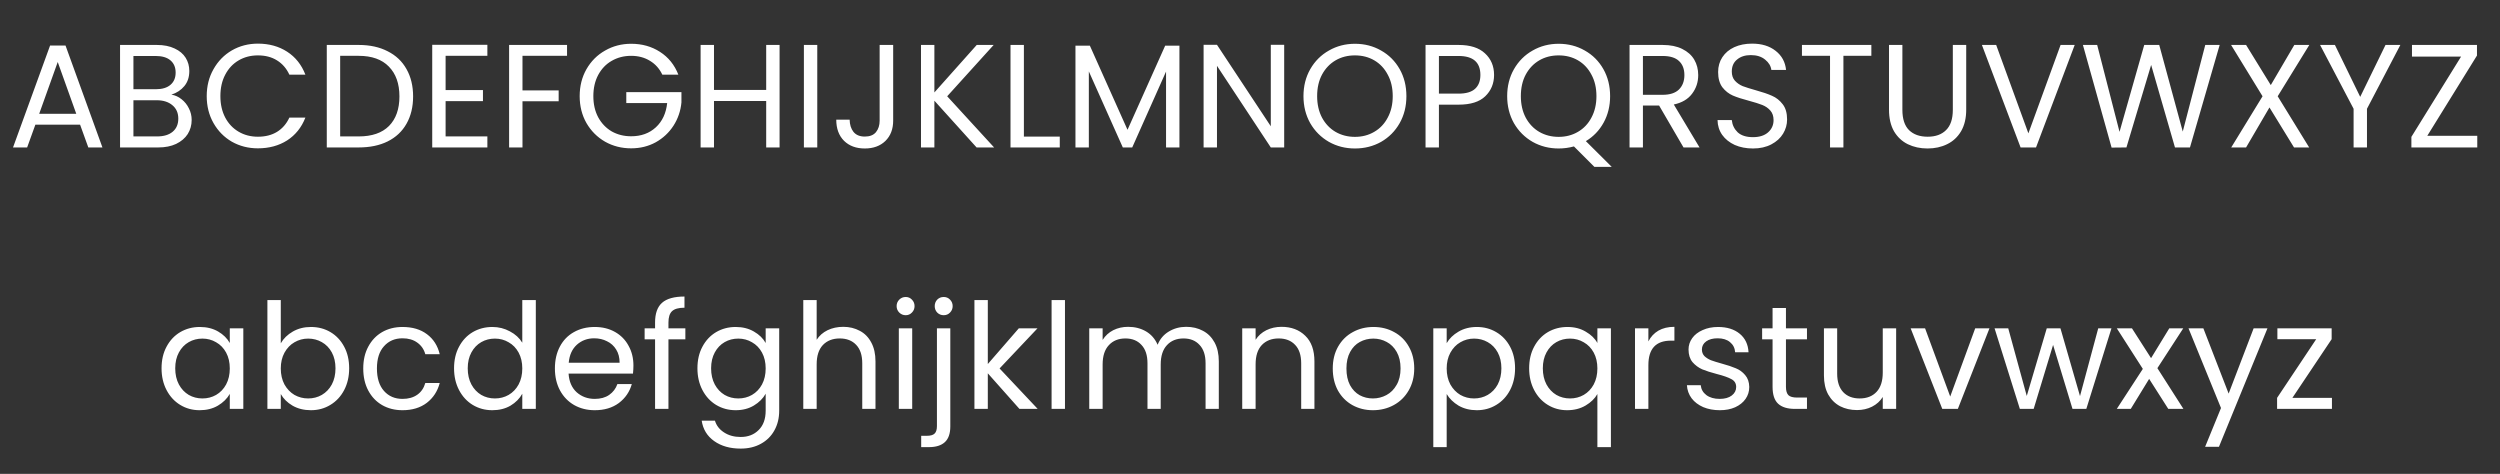 <svg width="153" height="29" viewBox="0 0 153 29" fill="none" xmlns="http://www.w3.org/2000/svg">
<rect x="0" y="0" width="153" height="29" fill="#333333" stroke="none"/>
<path d="M4.901 7.629H2.165L1.661 9.024H0.797L3.065 2.787H4.01L6.269 9.024H5.405L4.901 7.629ZM4.667 6.963L3.533 3.795L2.399 6.963H4.667ZM10.489 5.793C10.716 5.829 10.924 5.922 11.11 6.072C11.302 6.222 11.451 6.408 11.559 6.63C11.674 6.852 11.73 7.089 11.73 7.341C11.73 7.659 11.649 7.947 11.488 8.205C11.325 8.457 11.088 8.658 10.777 8.808C10.47 8.952 10.107 9.024 9.687 9.024H7.347V2.751H9.597C10.024 2.751 10.386 2.823 10.687 2.967C10.986 3.105 11.211 3.294 11.361 3.534C11.511 3.774 11.586 4.044 11.586 4.344C11.586 4.716 11.485 5.025 11.28 5.271C11.082 5.511 10.819 5.685 10.489 5.793ZM8.166 5.46H9.543C9.927 5.46 10.225 5.37 10.434 5.19C10.645 5.01 10.749 4.761 10.749 4.443C10.749 4.125 10.645 3.876 10.434 3.696C10.225 3.516 9.921 3.426 9.525 3.426H8.166V5.46ZM9.615 8.349C10.024 8.349 10.341 8.253 10.569 8.061C10.797 7.869 10.912 7.602 10.912 7.26C10.912 6.912 10.791 6.639 10.552 6.441C10.312 6.237 9.99 6.135 9.588 6.135H8.166V8.349H9.615ZM12.651 5.883C12.651 5.271 12.789 4.722 13.065 4.236C13.341 3.744 13.716 3.36 14.19 3.084C14.67 2.808 15.201 2.67 15.783 2.67C16.467 2.67 17.064 2.835 17.574 3.165C18.084 3.495 18.456 3.963 18.69 4.569H17.709C17.535 4.191 17.283 3.9 16.953 3.696C16.629 3.492 16.239 3.39 15.783 3.39C15.345 3.39 14.952 3.492 14.604 3.696C14.256 3.9 13.983 4.191 13.785 4.569C13.587 4.941 13.488 5.379 13.488 5.883C13.488 6.381 13.587 6.819 13.785 7.197C13.983 7.569 14.256 7.857 14.604 8.061C14.952 8.265 15.345 8.367 15.783 8.367C16.239 8.367 16.629 8.268 16.953 8.07C17.283 7.866 17.535 7.575 17.709 7.197H18.69C18.456 7.797 18.084 8.262 17.574 8.592C17.064 8.916 16.467 9.078 15.783 9.078C15.201 9.078 14.67 8.943 14.19 8.673C13.716 8.397 13.341 8.016 13.065 7.53C12.789 7.044 12.651 6.495 12.651 5.883ZM21.952 2.751C22.636 2.751 23.227 2.88 23.725 3.138C24.229 3.39 24.613 3.753 24.877 4.227C25.147 4.701 25.282 5.259 25.282 5.901C25.282 6.543 25.147 7.101 24.877 7.575C24.613 8.043 24.229 8.403 23.725 8.655C23.227 8.901 22.636 9.024 21.952 9.024H19.999V2.751H21.952ZM21.952 8.349C22.762 8.349 23.38 8.136 23.806 7.71C24.232 7.278 24.445 6.675 24.445 5.901C24.445 5.121 24.229 4.512 23.797 4.074C23.371 3.636 22.756 3.417 21.952 3.417H20.818V8.349H21.952ZM27.271 3.417V5.514H29.557V6.189H27.271V8.349H29.827V9.024H26.452V2.742H29.827V3.417H27.271ZM34.703 2.751V3.417H31.976V5.532H34.19V6.198H31.976V9.024H31.157V2.751H34.703ZM40.534 4.569C40.36 4.203 40.108 3.921 39.778 3.723C39.448 3.519 39.064 3.417 38.626 3.417C38.188 3.417 37.792 3.519 37.438 3.723C37.09 3.921 36.814 4.209 36.61 4.587C36.412 4.959 36.313 5.391 36.313 5.883C36.313 6.375 36.412 6.807 36.61 7.179C36.814 7.551 37.09 7.839 37.438 8.043C37.792 8.241 38.188 8.34 38.626 8.34C39.238 8.34 39.742 8.157 40.138 7.791C40.534 7.425 40.765 6.93 40.831 6.306H38.329V5.64H41.704V6.27C41.656 6.786 41.494 7.26 41.218 7.692C40.942 8.118 40.579 8.457 40.129 8.709C39.679 8.955 39.178 9.078 38.626 9.078C38.044 9.078 37.513 8.943 37.033 8.673C36.553 8.397 36.172 8.016 35.89 7.53C35.614 7.044 35.476 6.495 35.476 5.883C35.476 5.271 35.614 4.722 35.89 4.236C36.172 3.744 36.553 3.363 37.033 3.093C37.513 2.817 38.044 2.679 38.626 2.679C39.292 2.679 39.88 2.844 40.39 3.174C40.906 3.504 41.281 3.969 41.515 4.569H40.534ZM47.71 2.751V9.024H46.891V6.18H43.696V9.024H42.877V2.751H43.696V5.505H46.891V2.751H47.71ZM50.017 2.751V9.024H49.198V2.751H50.017ZM54.662 2.751V7.386C54.662 7.902 54.503 8.316 54.185 8.628C53.867 8.934 53.447 9.087 52.925 9.087C52.397 9.087 51.974 8.931 51.656 8.619C51.338 8.301 51.179 7.869 51.179 7.323H51.998C52.004 7.629 52.082 7.878 52.232 8.07C52.388 8.262 52.619 8.358 52.925 8.358C53.231 8.358 53.459 8.268 53.609 8.088C53.759 7.902 53.834 7.668 53.834 7.386V2.751H54.662ZM59.767 9.024L57.184 6.162V9.024H56.365V2.751H57.184V5.658L59.776 2.751H60.812L57.968 5.892L60.839 9.024H59.767ZM62.662 8.358H64.858V9.024H61.843V2.751H62.662V8.358ZM72.181 2.796V9.024H71.362V4.38L69.292 9.024H68.716L66.637 4.371V9.024H65.818V2.796H66.7L69.004 7.944L71.308 2.796H72.181ZM78.592 9.024H77.773L74.479 4.029V9.024H73.66V2.742H74.479L77.773 7.728V2.742H78.592V9.024ZM82.922 9.087C82.34 9.087 81.809 8.952 81.329 8.682C80.849 8.406 80.468 8.025 80.186 7.539C79.91 7.047 79.772 6.495 79.772 5.883C79.772 5.271 79.91 4.722 80.186 4.236C80.468 3.744 80.849 3.363 81.329 3.093C81.809 2.817 82.34 2.679 82.922 2.679C83.51 2.679 84.044 2.817 84.524 3.093C85.004 3.363 85.382 3.741 85.658 4.227C85.934 4.713 86.072 5.265 86.072 5.883C86.072 6.501 85.934 7.053 85.658 7.539C85.382 8.025 85.004 8.406 84.524 8.682C84.044 8.952 83.51 9.087 82.922 9.087ZM82.922 8.376C83.36 8.376 83.753 8.274 84.101 8.07C84.455 7.866 84.731 7.575 84.929 7.197C85.133 6.819 85.235 6.381 85.235 5.883C85.235 5.379 85.133 4.941 84.929 4.569C84.731 4.191 84.458 3.9 84.11 3.696C83.762 3.492 83.366 3.39 82.922 3.39C82.478 3.39 82.082 3.492 81.734 3.696C81.386 3.9 81.11 4.191 80.906 4.569C80.708 4.941 80.609 5.379 80.609 5.883C80.609 6.381 80.708 6.819 80.906 7.197C81.11 7.575 81.386 7.866 81.734 8.07C82.088 8.274 82.484 8.376 82.922 8.376ZM91.437 4.587C91.437 5.109 91.257 5.544 90.897 5.892C90.543 6.234 90 6.405 89.268 6.405H88.062V9.024H87.243V2.751H89.268C89.976 2.751 90.513 2.922 90.879 3.264C91.251 3.606 91.437 4.047 91.437 4.587ZM89.268 5.73C89.724 5.73 90.06 5.631 90.276 5.433C90.492 5.235 90.6 4.953 90.6 4.587C90.6 3.813 90.156 3.426 89.268 3.426H88.062V5.73H89.268ZM97.576 10.212L96.325 8.961C96.019 9.045 95.707 9.087 95.389 9.087C94.807 9.087 94.276 8.952 93.796 8.682C93.316 8.406 92.935 8.025 92.653 7.539C92.377 7.047 92.239 6.495 92.239 5.883C92.239 5.271 92.377 4.722 92.653 4.236C92.935 3.744 93.316 3.363 93.796 3.093C94.276 2.817 94.807 2.679 95.389 2.679C95.977 2.679 96.511 2.817 96.991 3.093C97.471 3.363 97.849 3.741 98.125 4.227C98.401 4.713 98.539 5.265 98.539 5.883C98.539 6.483 98.407 7.023 98.143 7.503C97.879 7.983 97.516 8.361 97.054 8.637L98.638 10.212H97.576ZM93.076 5.883C93.076 6.381 93.175 6.819 93.373 7.197C93.577 7.575 93.853 7.866 94.201 8.07C94.555 8.274 94.951 8.376 95.389 8.376C95.827 8.376 96.22 8.274 96.568 8.07C96.922 7.866 97.198 7.575 97.396 7.197C97.6 6.819 97.702 6.381 97.702 5.883C97.702 5.379 97.6 4.941 97.396 4.569C97.198 4.191 96.925 3.9 96.577 3.696C96.229 3.492 95.833 3.39 95.389 3.39C94.945 3.39 94.549 3.492 94.201 3.696C93.853 3.9 93.577 4.191 93.373 4.569C93.175 4.941 93.076 5.379 93.076 5.883ZM103.031 9.024L101.537 6.459H100.547V9.024H99.728V2.751H101.753C102.227 2.751 102.626 2.832 102.95 2.994C103.28 3.156 103.526 3.375 103.688 3.651C103.85 3.927 103.931 4.242 103.931 4.596C103.931 5.028 103.805 5.409 103.553 5.739C103.307 6.069 102.935 6.288 102.437 6.396L104.012 9.024H103.031ZM100.547 5.802H101.753C102.197 5.802 102.53 5.694 102.752 5.478C102.974 5.256 103.085 4.962 103.085 4.596C103.085 4.224 102.974 3.936 102.752 3.732C102.536 3.528 102.203 3.426 101.753 3.426H100.547V5.802ZM107.282 9.087C106.868 9.087 106.496 9.015 106.166 8.871C105.842 8.721 105.587 8.517 105.401 8.259C105.215 7.995 105.119 7.692 105.113 7.35H105.986C106.016 7.644 106.136 7.893 106.346 8.097C106.562 8.295 106.874 8.394 107.282 8.394C107.672 8.394 107.978 8.298 108.2 8.106C108.428 7.908 108.542 7.656 108.542 7.35C108.542 7.11 108.476 6.915 108.344 6.765C108.212 6.615 108.047 6.501 107.849 6.423C107.651 6.345 107.384 6.261 107.048 6.171C106.634 6.063 106.301 5.955 106.049 5.847C105.803 5.739 105.59 5.571 105.41 5.343C105.236 5.109 105.149 4.797 105.149 4.407C105.149 4.065 105.236 3.762 105.41 3.498C105.584 3.234 105.827 3.03 106.139 2.886C106.457 2.742 106.82 2.67 107.228 2.67C107.816 2.67 108.296 2.817 108.668 3.111C109.046 3.405 109.259 3.795 109.307 4.281H108.407C108.377 4.041 108.251 3.831 108.029 3.651C107.807 3.465 107.513 3.372 107.147 3.372C106.805 3.372 106.526 3.462 106.31 3.642C106.094 3.816 105.986 4.062 105.986 4.38C105.986 4.608 106.049 4.794 106.175 4.938C106.307 5.082 106.466 5.193 106.652 5.271C106.844 5.343 107.111 5.427 107.453 5.523C107.867 5.637 108.2 5.751 108.452 5.865C108.704 5.973 108.92 6.144 109.1 6.378C109.28 6.606 109.37 6.918 109.37 7.314C109.37 7.62 109.289 7.908 109.127 8.178C108.965 8.448 108.725 8.667 108.407 8.835C108.089 9.003 107.714 9.087 107.282 9.087ZM114.527 2.751V3.417H112.817V9.024H111.998V3.417H110.279V2.751H114.527ZM116.426 2.751V6.72C116.426 7.278 116.561 7.692 116.831 7.962C117.107 8.232 117.488 8.367 117.974 8.367C118.454 8.367 118.829 8.232 119.099 7.962C119.375 7.692 119.513 7.278 119.513 6.72V2.751H120.332V6.711C120.332 7.233 120.227 7.674 120.017 8.034C119.807 8.388 119.522 8.652 119.162 8.826C118.808 9 118.409 9.087 117.965 9.087C117.521 9.087 117.119 9 116.759 8.826C116.405 8.652 116.123 8.388 115.913 8.034C115.709 7.674 115.607 7.233 115.607 6.711V2.751H116.426ZM126.972 2.751L124.605 9.024H123.66L121.293 2.751H122.166L124.137 8.16L126.108 2.751H126.972ZM135.844 2.751L134.026 9.024H133.108L131.65 3.975L130.138 9.024L129.229 9.033L127.474 2.751H128.347L129.715 8.07L131.227 2.751H132.145L133.585 8.052L134.962 2.751H135.844ZM139.395 5.892L141.321 9.024H140.394L138.891 6.576L137.46 9.024H136.551L138.468 5.892L136.542 2.751H137.46L138.972 5.208L140.412 2.751H141.33L139.395 5.892ZM146.902 2.751L144.859 6.657V9.024H144.04V6.657L141.988 2.751H142.897L144.445 5.928L145.993 2.751H146.902ZM148.549 8.313H151.609V9.024H147.577V8.376L150.619 3.462H147.613V2.751H151.591V3.399L148.549 8.313Z" fill="white"/>
<path d="M9.887 22.54C9.887 22.036 9.989 21.595 10.193 21.217C10.397 20.833 10.676 20.536 11.03 20.326C11.39 20.116 11.789 20.011 12.227 20.011C12.659 20.011 13.034 20.104 13.352 20.29C13.67 20.476 13.907 20.71 14.063 20.992V20.092H14.891V25.024H14.063V24.106C13.901 24.394 13.658 24.634 13.334 24.826C13.016 25.012 12.644 25.105 12.218 25.105C11.78 25.105 11.384 24.997 11.03 24.781C10.676 24.565 10.397 24.262 10.193 23.872C9.989 23.482 9.887 23.038 9.887 22.54ZM14.063 22.549C14.063 22.177 13.988 21.853 13.838 21.577C13.688 21.301 13.484 21.091 13.226 20.947C12.974 20.797 12.695 20.722 12.389 20.722C12.083 20.722 11.804 20.794 11.552 20.938C11.3 21.082 11.099 21.292 10.949 21.568C10.799 21.844 10.724 22.168 10.724 22.54C10.724 22.918 10.799 23.248 10.949 23.53C11.099 23.806 11.3 24.019 11.552 24.169C11.804 24.313 12.083 24.385 12.389 24.385C12.695 24.385 12.974 24.313 13.226 24.169C13.484 24.019 13.688 23.806 13.838 23.53C13.988 23.248 14.063 22.921 14.063 22.549ZM17.184 21.01C17.352 20.716 17.598 20.476 17.922 20.29C18.246 20.104 18.615 20.011 19.029 20.011C19.473 20.011 19.872 20.116 20.226 20.326C20.58 20.536 20.859 20.833 21.063 21.217C21.267 21.595 21.369 22.036 21.369 22.54C21.369 23.038 21.267 23.482 21.063 23.872C20.859 24.262 20.577 24.565 20.217 24.781C19.863 24.997 19.467 25.105 19.029 25.105C18.603 25.105 18.228 25.012 17.904 24.826C17.586 24.64 17.346 24.403 17.184 24.115V25.024H16.365V18.364H17.184V21.01ZM20.532 22.54C20.532 22.168 20.457 21.844 20.307 21.568C20.157 21.292 19.953 21.082 19.695 20.938C19.443 20.794 19.164 20.722 18.858 20.722C18.558 20.722 18.279 20.797 18.021 20.947C17.769 21.091 17.565 21.304 17.409 21.586C17.259 21.862 17.184 22.183 17.184 22.549C17.184 22.921 17.259 23.248 17.409 23.53C17.565 23.806 17.769 24.019 18.021 24.169C18.279 24.313 18.558 24.385 18.858 24.385C19.164 24.385 19.443 24.313 19.695 24.169C19.953 24.019 20.157 23.806 20.307 23.53C20.457 23.248 20.532 22.918 20.532 22.54ZM22.231 22.549C22.231 22.039 22.333 21.595 22.537 21.217C22.741 20.833 23.023 20.536 23.383 20.326C23.749 20.116 24.166 20.011 24.634 20.011C25.24 20.011 25.738 20.158 26.128 20.452C26.524 20.746 26.785 21.154 26.911 21.676H26.029C25.945 21.376 25.78 21.139 25.534 20.965C25.294 20.791 24.994 20.704 24.634 20.704C24.166 20.704 23.788 20.866 23.5 21.19C23.212 21.508 23.068 21.961 23.068 22.549C23.068 23.143 23.212 23.602 23.5 23.926C23.788 24.25 24.166 24.412 24.634 24.412C24.994 24.412 25.294 24.328 25.534 24.16C25.774 23.992 25.939 23.752 26.029 23.44H26.911C26.779 23.944 26.515 24.349 26.119 24.655C25.723 24.955 25.228 25.105 24.634 25.105C24.166 25.105 23.749 25 23.383 24.79C23.023 24.58 22.741 24.283 22.537 23.899C22.333 23.515 22.231 23.065 22.231 22.549ZM27.788 22.54C27.788 22.036 27.89 21.595 28.094 21.217C28.298 20.833 28.577 20.536 28.931 20.326C29.291 20.116 29.693 20.011 30.137 20.011C30.521 20.011 30.878 20.101 31.208 20.281C31.538 20.455 31.79 20.686 31.964 20.974V18.364H32.792V25.024H31.964V24.097C31.802 24.391 31.562 24.634 31.244 24.826C30.926 25.012 30.554 25.105 30.128 25.105C29.69 25.105 29.291 24.997 28.931 24.781C28.577 24.565 28.298 24.262 28.094 23.872C27.89 23.482 27.788 23.038 27.788 22.54ZM31.964 22.549C31.964 22.177 31.889 21.853 31.739 21.577C31.589 21.301 31.385 21.091 31.127 20.947C30.875 20.797 30.596 20.722 30.29 20.722C29.984 20.722 29.705 20.794 29.453 20.938C29.201 21.082 29 21.292 28.85 21.568C28.7 21.844 28.625 22.168 28.625 22.54C28.625 22.918 28.7 23.248 28.85 23.53C29 23.806 29.201 24.019 29.453 24.169C29.705 24.313 29.984 24.385 30.29 24.385C30.596 24.385 30.875 24.313 31.127 24.169C31.385 24.019 31.589 23.806 31.739 23.53C31.889 23.248 31.964 22.921 31.964 22.549ZM38.766 22.369C38.766 22.525 38.757 22.69 38.739 22.864H34.797C34.827 23.35 34.992 23.731 35.292 24.007C35.598 24.277 35.967 24.412 36.399 24.412C36.753 24.412 37.047 24.331 37.281 24.169C37.521 24.001 37.689 23.779 37.785 23.503H38.667C38.535 23.977 38.271 24.364 37.875 24.664C37.479 24.958 36.987 25.105 36.399 25.105C35.931 25.105 35.511 25 35.139 24.79C34.773 24.58 34.485 24.283 34.275 23.899C34.065 23.509 33.96 23.059 33.96 22.549C33.96 22.039 34.062 21.592 34.266 21.208C34.47 20.824 34.755 20.53 35.121 20.326C35.493 20.116 35.919 20.011 36.399 20.011C36.867 20.011 37.281 20.113 37.641 20.317C38.001 20.521 38.277 20.803 38.469 21.163C38.667 21.517 38.766 21.919 38.766 22.369ZM37.92 22.198C37.92 21.886 37.851 21.619 37.713 21.397C37.575 21.169 37.386 20.998 37.146 20.884C36.912 20.764 36.651 20.704 36.363 20.704C35.949 20.704 35.595 20.836 35.301 21.1C35.013 21.364 34.848 21.73 34.806 22.198H37.92ZM41.944 20.767H40.909V25.024H40.09V20.767H39.451V20.092H40.09V19.741C40.09 19.189 40.231 18.787 40.513 18.535C40.801 18.277 41.26 18.148 41.89 18.148V18.832C41.53 18.832 41.275 18.904 41.125 19.048C40.981 19.186 40.909 19.417 40.909 19.741V20.092H41.944V20.767ZM45.023 20.011C45.449 20.011 45.821 20.104 46.139 20.29C46.463 20.476 46.703 20.71 46.859 20.992V20.092H47.687V25.132C47.687 25.582 47.591 25.981 47.399 26.329C47.207 26.683 46.931 26.959 46.571 27.157C46.217 27.355 45.803 27.454 45.329 27.454C44.681 27.454 44.141 27.301 43.709 26.995C43.277 26.689 43.022 26.272 42.944 25.744H43.754C43.844 26.044 44.03 26.284 44.312 26.464C44.594 26.65 44.933 26.743 45.329 26.743C45.779 26.743 46.145 26.602 46.427 26.32C46.715 26.038 46.859 25.642 46.859 25.132V24.097C46.697 24.385 46.457 24.625 46.139 24.817C45.821 25.009 45.449 25.105 45.023 25.105C44.585 25.105 44.186 24.997 43.826 24.781C43.472 24.565 43.193 24.262 42.989 23.872C42.785 23.482 42.683 23.038 42.683 22.54C42.683 22.036 42.785 21.595 42.989 21.217C43.193 20.833 43.472 20.536 43.826 20.326C44.186 20.116 44.585 20.011 45.023 20.011ZM46.859 22.549C46.859 22.177 46.784 21.853 46.634 21.577C46.484 21.301 46.28 21.091 46.022 20.947C45.77 20.797 45.491 20.722 45.185 20.722C44.879 20.722 44.6 20.794 44.348 20.938C44.096 21.082 43.895 21.292 43.745 21.568C43.595 21.844 43.52 22.168 43.52 22.54C43.52 22.918 43.595 23.248 43.745 23.53C43.895 23.806 44.096 24.019 44.348 24.169C44.6 24.313 44.879 24.385 45.185 24.385C45.491 24.385 45.77 24.313 46.022 24.169C46.28 24.019 46.484 23.806 46.634 23.53C46.784 23.248 46.859 22.921 46.859 22.549ZM51.609 20.002C51.981 20.002 52.317 20.083 52.617 20.245C52.917 20.401 53.151 20.638 53.319 20.956C53.493 21.274 53.58 21.661 53.58 22.117V25.024H52.77V22.234C52.77 21.742 52.647 21.367 52.401 21.109C52.155 20.845 51.819 20.713 51.393 20.713C50.961 20.713 50.616 20.848 50.358 21.118C50.106 21.388 49.98 21.781 49.98 22.297V25.024H49.161V18.364H49.98V20.794C50.142 20.542 50.364 20.347 50.646 20.209C50.934 20.071 51.255 20.002 51.609 20.002ZM55.431 19.291C55.275 19.291 55.143 19.237 55.035 19.129C54.927 19.021 54.873 18.889 54.873 18.733C54.873 18.577 54.927 18.445 55.035 18.337C55.143 18.229 55.275 18.175 55.431 18.175C55.581 18.175 55.707 18.229 55.809 18.337C55.917 18.445 55.971 18.577 55.971 18.733C55.971 18.889 55.917 19.021 55.809 19.129C55.707 19.237 55.581 19.291 55.431 19.291ZM55.827 20.092V25.024H55.008V20.092H55.827ZM57.754 19.291C57.598 19.291 57.466 19.237 57.358 19.129C57.256 19.021 57.205 18.889 57.205 18.733C57.205 18.577 57.256 18.445 57.358 18.337C57.466 18.229 57.598 18.175 57.754 18.175C57.91 18.175 58.039 18.229 58.141 18.337C58.249 18.445 58.303 18.577 58.303 18.733C58.303 18.889 58.249 19.021 58.141 19.129C58.039 19.237 57.91 19.291 57.754 19.291ZM58.159 26.095C58.159 26.533 58.048 26.854 57.826 27.058C57.604 27.262 57.28 27.364 56.854 27.364H56.377V26.671H56.719C56.947 26.671 57.106 26.626 57.196 26.536C57.292 26.446 57.34 26.293 57.34 26.077V20.092H58.159V26.095ZM62.389 25.024L60.454 22.846V25.024H59.635V18.364H60.454V22.279L62.353 20.092H63.496L61.174 22.549L63.505 25.024H62.389ZM65.176 18.364V25.024H64.357V18.364H65.176ZM72.593 20.002C72.977 20.002 73.319 20.083 73.619 20.245C73.919 20.401 74.156 20.638 74.33 20.956C74.504 21.274 74.591 21.661 74.591 22.117V25.024H73.781V22.234C73.781 21.742 73.658 21.367 73.412 21.109C73.172 20.845 72.845 20.713 72.431 20.713C72.005 20.713 71.666 20.851 71.414 21.127C71.162 21.397 71.036 21.79 71.036 22.306V25.024H70.226V22.234C70.226 21.742 70.103 21.367 69.857 21.109C69.617 20.845 69.29 20.713 68.876 20.713C68.45 20.713 68.111 20.851 67.859 21.127C67.607 21.397 67.481 21.79 67.481 22.306V25.024H66.662V20.092H67.481V20.803C67.643 20.545 67.859 20.347 68.129 20.209C68.405 20.071 68.708 20.002 69.038 20.002C69.452 20.002 69.818 20.095 70.136 20.281C70.454 20.467 70.691 20.74 70.847 21.1C70.985 20.752 71.213 20.482 71.531 20.29C71.849 20.098 72.203 20.002 72.593 20.002ZM78.427 20.002C79.027 20.002 79.513 20.185 79.885 20.551C80.257 20.911 80.443 21.433 80.443 22.117V25.024H79.633V22.234C79.633 21.742 79.51 21.367 79.264 21.109C79.018 20.845 78.682 20.713 78.256 20.713C77.824 20.713 77.479 20.848 77.221 21.118C76.969 21.388 76.843 21.781 76.843 22.297V25.024H76.024V20.092H76.843V20.794C77.005 20.542 77.224 20.347 77.5 20.209C77.782 20.071 78.091 20.002 78.427 20.002ZM84.022 25.105C83.56 25.105 83.14 25 82.762 24.79C82.39 24.58 82.096 24.283 81.88 23.899C81.67 23.509 81.565 23.059 81.565 22.549C81.565 22.045 81.673 21.601 81.889 21.217C82.111 20.827 82.411 20.53 82.789 20.326C83.167 20.116 83.59 20.011 84.058 20.011C84.526 20.011 84.949 20.116 85.327 20.326C85.705 20.53 86.002 20.824 86.218 21.208C86.44 21.592 86.551 22.039 86.551 22.549C86.551 23.059 86.437 23.509 86.209 23.899C85.987 24.283 85.684 24.58 85.3 24.79C84.916 25 84.49 25.105 84.022 25.105ZM84.022 24.385C84.316 24.385 84.592 24.316 84.85 24.178C85.108 24.04 85.315 23.833 85.471 23.557C85.633 23.281 85.714 22.945 85.714 22.549C85.714 22.153 85.636 21.817 85.48 21.541C85.324 21.265 85.12 21.061 84.868 20.929C84.616 20.791 84.343 20.722 84.049 20.722C83.749 20.722 83.473 20.791 83.221 20.929C82.975 21.061 82.777 21.265 82.627 21.541C82.477 21.817 82.402 22.153 82.402 22.549C82.402 22.951 82.474 23.29 82.618 23.566C82.768 23.842 82.966 24.049 83.212 24.187C83.458 24.319 83.728 24.385 84.022 24.385ZM88.537 21.001C88.699 20.719 88.939 20.485 89.257 20.299C89.581 20.107 89.956 20.011 90.382 20.011C90.82 20.011 91.216 20.116 91.57 20.326C91.93 20.536 92.212 20.833 92.416 21.217C92.62 21.595 92.722 22.036 92.722 22.54C92.722 23.038 92.62 23.482 92.416 23.872C92.212 24.262 91.93 24.565 91.57 24.781C91.216 24.997 90.82 25.105 90.382 25.105C89.962 25.105 89.59 25.012 89.266 24.826C88.948 24.634 88.705 24.397 88.537 24.115V27.364H87.718V20.092H88.537V21.001ZM91.885 22.54C91.885 22.168 91.81 21.844 91.66 21.568C91.51 21.292 91.306 21.082 91.048 20.938C90.796 20.794 90.517 20.722 90.211 20.722C89.911 20.722 89.632 20.797 89.374 20.947C89.122 21.091 88.918 21.304 88.762 21.586C88.612 21.862 88.537 22.183 88.537 22.549C88.537 22.921 88.612 23.248 88.762 23.53C88.918 23.806 89.122 24.019 89.374 24.169C89.632 24.313 89.911 24.385 90.211 24.385C90.517 24.385 90.796 24.313 91.048 24.169C91.306 24.019 91.51 23.806 91.66 23.53C91.81 23.248 91.885 22.918 91.885 22.54ZM93.584 22.54C93.584 22.036 93.686 21.595 93.89 21.217C94.094 20.833 94.373 20.536 94.727 20.326C95.087 20.116 95.489 20.011 95.933 20.011C96.359 20.011 96.731 20.107 97.049 20.299C97.373 20.485 97.61 20.716 97.76 20.992V20.092H98.588V27.364H97.76V24.115C97.604 24.391 97.364 24.625 97.04 24.817C96.716 25.009 96.338 25.105 95.906 25.105C95.474 25.105 95.081 24.997 94.727 24.781C94.373 24.565 94.094 24.262 93.89 23.872C93.686 23.482 93.584 23.038 93.584 22.54ZM97.76 22.549C97.76 22.177 97.685 21.853 97.535 21.577C97.385 21.301 97.181 21.091 96.923 20.947C96.671 20.797 96.392 20.722 96.086 20.722C95.78 20.722 95.501 20.794 95.249 20.938C94.997 21.082 94.796 21.292 94.646 21.568C94.496 21.844 94.421 22.168 94.421 22.54C94.421 22.918 94.496 23.248 94.646 23.53C94.796 23.806 94.997 24.019 95.249 24.169C95.501 24.313 95.78 24.385 96.086 24.385C96.392 24.385 96.671 24.313 96.923 24.169C97.181 24.019 97.385 23.806 97.535 23.53C97.685 23.248 97.76 22.921 97.76 22.549ZM100.881 20.893C101.025 20.611 101.229 20.392 101.493 20.236C101.763 20.08 102.09 20.002 102.474 20.002V20.848H102.258C101.34 20.848 100.881 21.346 100.881 22.342V25.024H100.062V20.092H100.881V20.893ZM105.255 25.105C104.877 25.105 104.538 25.042 104.238 24.916C103.938 24.784 103.701 24.604 103.527 24.376C103.353 24.142 103.257 23.875 103.239 23.575H104.085C104.109 23.821 104.223 24.022 104.427 24.178C104.637 24.334 104.91 24.412 105.246 24.412C105.558 24.412 105.804 24.343 105.984 24.205C106.164 24.067 106.254 23.893 106.254 23.683C106.254 23.467 106.158 23.308 105.966 23.206C105.774 23.098 105.477 22.993 105.075 22.891C104.709 22.795 104.409 22.699 104.175 22.603C103.947 22.501 103.749 22.354 103.581 22.162C103.419 21.964 103.338 21.706 103.338 21.388C103.338 21.136 103.413 20.905 103.563 20.695C103.713 20.485 103.926 20.32 104.202 20.2C104.478 20.074 104.793 20.011 105.147 20.011C105.693 20.011 106.134 20.149 106.47 20.425C106.806 20.701 106.986 21.079 107.01 21.559H106.191C106.173 21.301 106.068 21.094 105.876 20.938C105.69 20.782 105.438 20.704 105.12 20.704C104.826 20.704 104.592 20.767 104.418 20.893C104.244 21.019 104.157 21.184 104.157 21.388C104.157 21.55 104.208 21.685 104.31 21.793C104.418 21.895 104.55 21.979 104.706 22.045C104.868 22.105 105.09 22.174 105.372 22.252C105.726 22.348 106.014 22.444 106.236 22.54C106.458 22.63 106.647 22.768 106.803 22.954C106.965 23.14 107.049 23.383 107.055 23.683C107.055 23.953 106.98 24.196 106.83 24.412C106.68 24.628 106.467 24.799 106.191 24.925C105.921 25.045 105.609 25.105 105.255 25.105ZM109.3 20.767V23.674C109.3 23.914 109.351 24.085 109.453 24.187C109.555 24.283 109.732 24.331 109.984 24.331H110.587V25.024H109.849C109.393 25.024 109.051 24.919 108.823 24.709C108.595 24.499 108.481 24.154 108.481 23.674V20.767H107.842V20.092H108.481V18.85H109.3V20.092H110.587V20.767H109.3ZM116.044 20.092V25.024H115.225V24.295C115.069 24.547 114.85 24.745 114.568 24.889C114.292 25.027 113.986 25.096 113.65 25.096C113.266 25.096 112.921 25.018 112.615 24.862C112.309 24.7 112.066 24.46 111.886 24.142C111.712 23.824 111.625 23.437 111.625 22.981V20.092H112.435V22.873C112.435 23.359 112.558 23.734 112.804 23.998C113.05 24.256 113.386 24.385 113.812 24.385C114.25 24.385 114.595 24.25 114.847 23.98C115.099 23.71 115.225 23.317 115.225 22.801V20.092H116.044ZM119.353 24.268L120.883 20.092H121.756L119.821 25.024H118.867L116.932 20.092H117.814L119.353 24.268ZM129.222 20.092L127.683 25.024H126.837L125.649 21.109L124.461 25.024H123.615L122.067 20.092H122.904L124.038 24.232L125.262 20.092H126.099L127.296 24.241L128.412 20.092H129.222ZM132.698 25.024L131.528 23.188L130.403 25.024H129.548L131.141 22.576L129.548 20.092H130.475L131.645 21.919L132.761 20.092H133.616L132.032 22.531L133.625 25.024H132.698ZM138.769 20.092L135.799 27.346H134.953L135.925 24.97L133.936 20.092H134.845L136.393 24.088L137.923 20.092H138.769ZM140.294 24.349H142.715V25.024H139.358V24.349L141.752 20.758H139.376V20.092H142.697V20.758L140.294 24.349Z" fill="white"/>
</svg>
